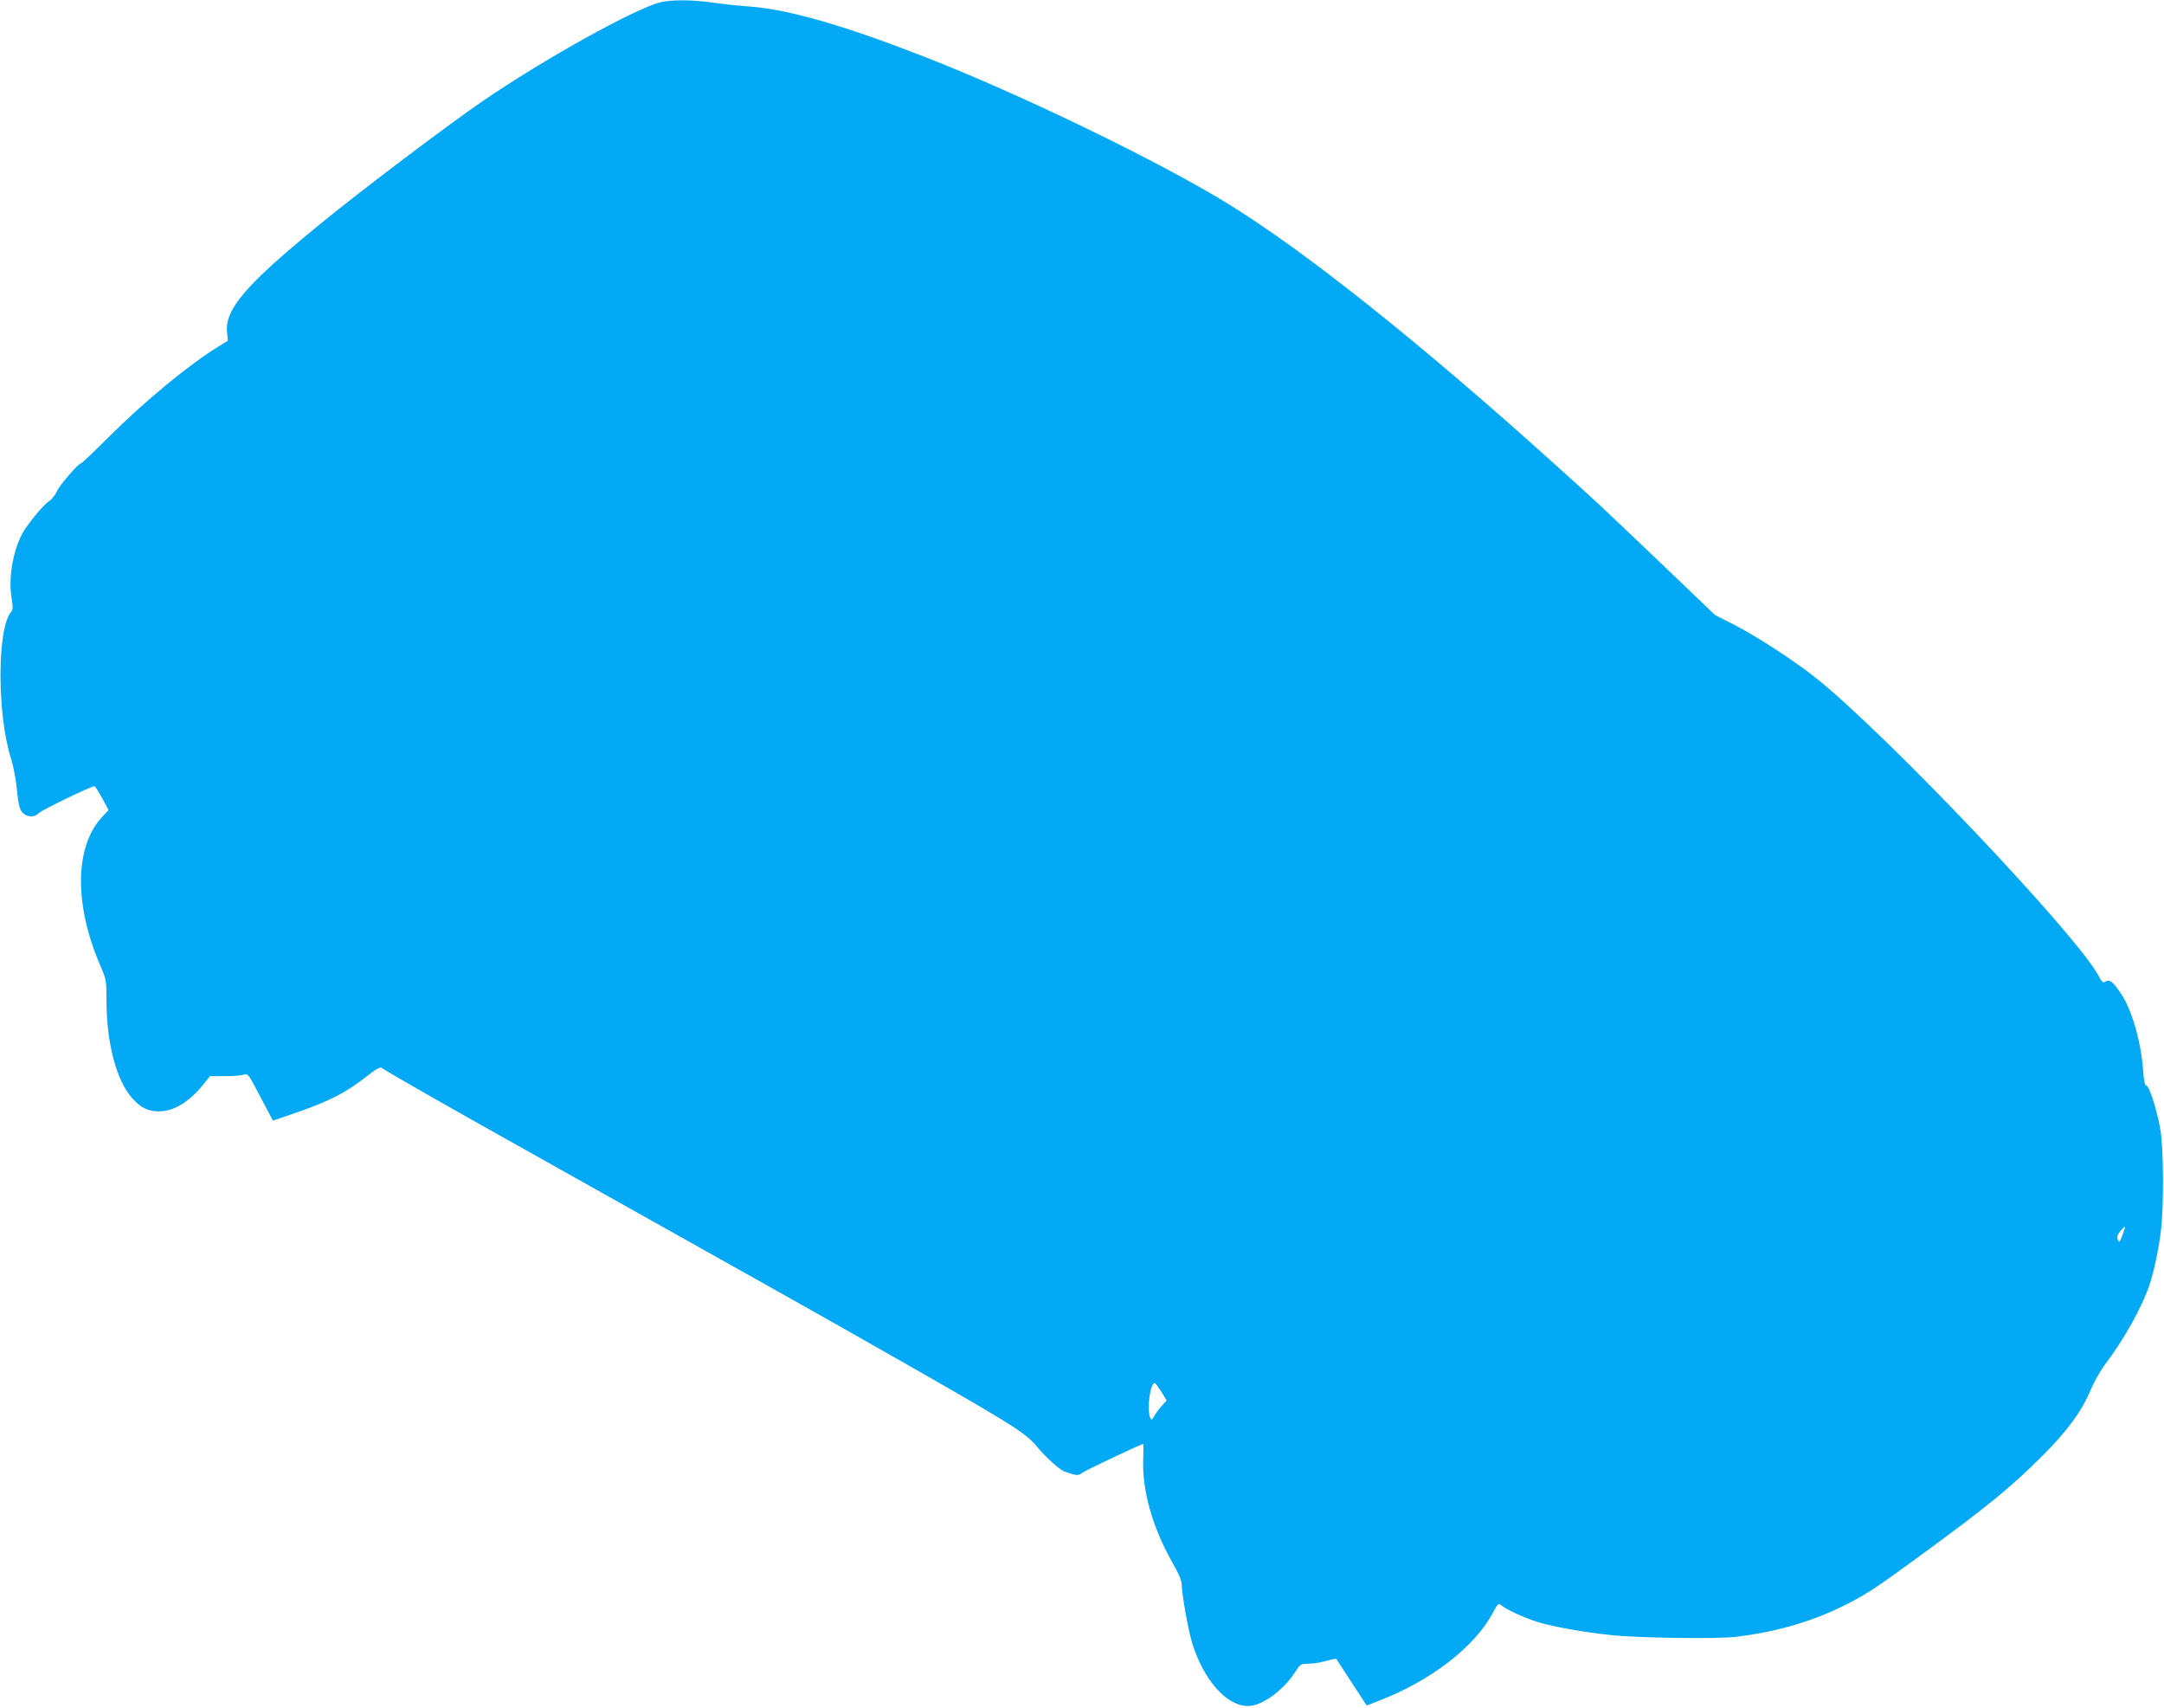 <?xml version="1.0" standalone="no"?>
<!DOCTYPE svg PUBLIC "-//W3C//DTD SVG 20010904//EN"
 "http://www.w3.org/TR/2001/REC-SVG-20010904/DTD/svg10.dtd">
<svg version="1.0" xmlns="http://www.w3.org/2000/svg"
 width="1280pt" height="1010pt" viewBox="0 0 1280 1010"
 preserveAspectRatio="xMidYMid meet">
<g transform="translate(0,1010) scale(0.1,-0.1)"
fill="#03a9f4" stroke="none">
<path d="M3905 10086 c-150 -37 -691 -338 -1050 -584 -206 -141 -720 -529
-965 -730 -435 -355 -561 -502 -547 -636 l5 -51 -55 -34 c-172 -105 -439 -325
-647 -533 -87 -87 -162 -158 -166 -158 -16 0 -126 -127 -143 -165 -10 -23 -31
-49 -48 -60 -35 -23 -132 -142 -159 -194 -56 -111 -81 -262 -61 -380 8 -52 8
-68 -3 -80 -84 -95 -84 -611 0 -870 13 -42 29 -123 34 -181 7 -75 15 -112 28
-130 25 -33 73 -38 100 -10 16 18 310 160 331 160 4 0 24 -32 45 -70 l38 -71
-40 -43 c-160 -174 -164 -515 -11 -871 38 -89 39 -92 39 -215 0 -247 58 -469
151 -574 50 -57 94 -79 158 -79 88 0 177 53 261 156 l42 52 86 0 c48 0 99 4
113 9 26 7 29 4 99 -131 40 -76 74 -139 74 -140 1 -1 69 22 151 51 180 62 288
118 397 205 63 49 85 62 97 54 81 -51 397 -231 851 -485 1496 -838 1810 -1015
2110 -1186 753 -428 844 -484 911 -565 48 -59 124 -128 158 -147 9 -4 33 -12
53 -18 31 -9 41 -7 61 8 17 14 348 170 360 170 1 0 1 -44 -1 -97 -6 -182 57
-401 173 -605 38 -66 55 -107 55 -131 0 -52 37 -261 60 -339 67 -222 204 -378
332 -378 82 0 208 91 278 200 31 48 34 50 78 50 25 0 72 7 104 16 32 9 60 15
62 13 1 -2 42 -65 91 -140 l89 -136 72 28 c307 118 566 318 674 520 29 55 33
59 48 46 29 -25 134 -74 217 -100 86 -27 268 -60 430 -77 161 -18 628 -24 742
-11 228 28 426 83 609 170 148 71 201 105 469 301 410 299 551 415 735 599
151 151 236 268 289 397 18 43 57 111 86 149 110 146 215 335 259 465 26 77
54 210 67 315 19 151 17 499 -4 613 -21 116 -66 252 -82 252 -8 0 -14 27 -18
83 -12 174 -67 366 -132 461 -47 70 -68 86 -92 70 -14 -9 -21 -2 -42 38 -131
242 -1240 1412 -1662 1752 -124 100 -347 246 -484 317 l-120 61 -300 287
c-378 361 -397 379 -645 602 -797 719 -1478 1262 -1940 1546 -412 253 -1233
650 -1799 870 -476 185 -795 276 -1021 294 -63 4 -162 15 -220 23 -125 18
-246 19 -315 2z m8649 -7292 c-16 -42 -19 -45 -27 -26 -7 16 -4 27 14 50 13
16 26 28 28 26 2 -1 -5 -24 -15 -50z m-5685 -925 l32 -52 -24 -26 c-14 -14
-34 -41 -46 -60 -18 -31 -21 -33 -28 -15 -20 50 0 204 27 204 4 0 21 -23 39
-51z"/>
</g>
</svg>

